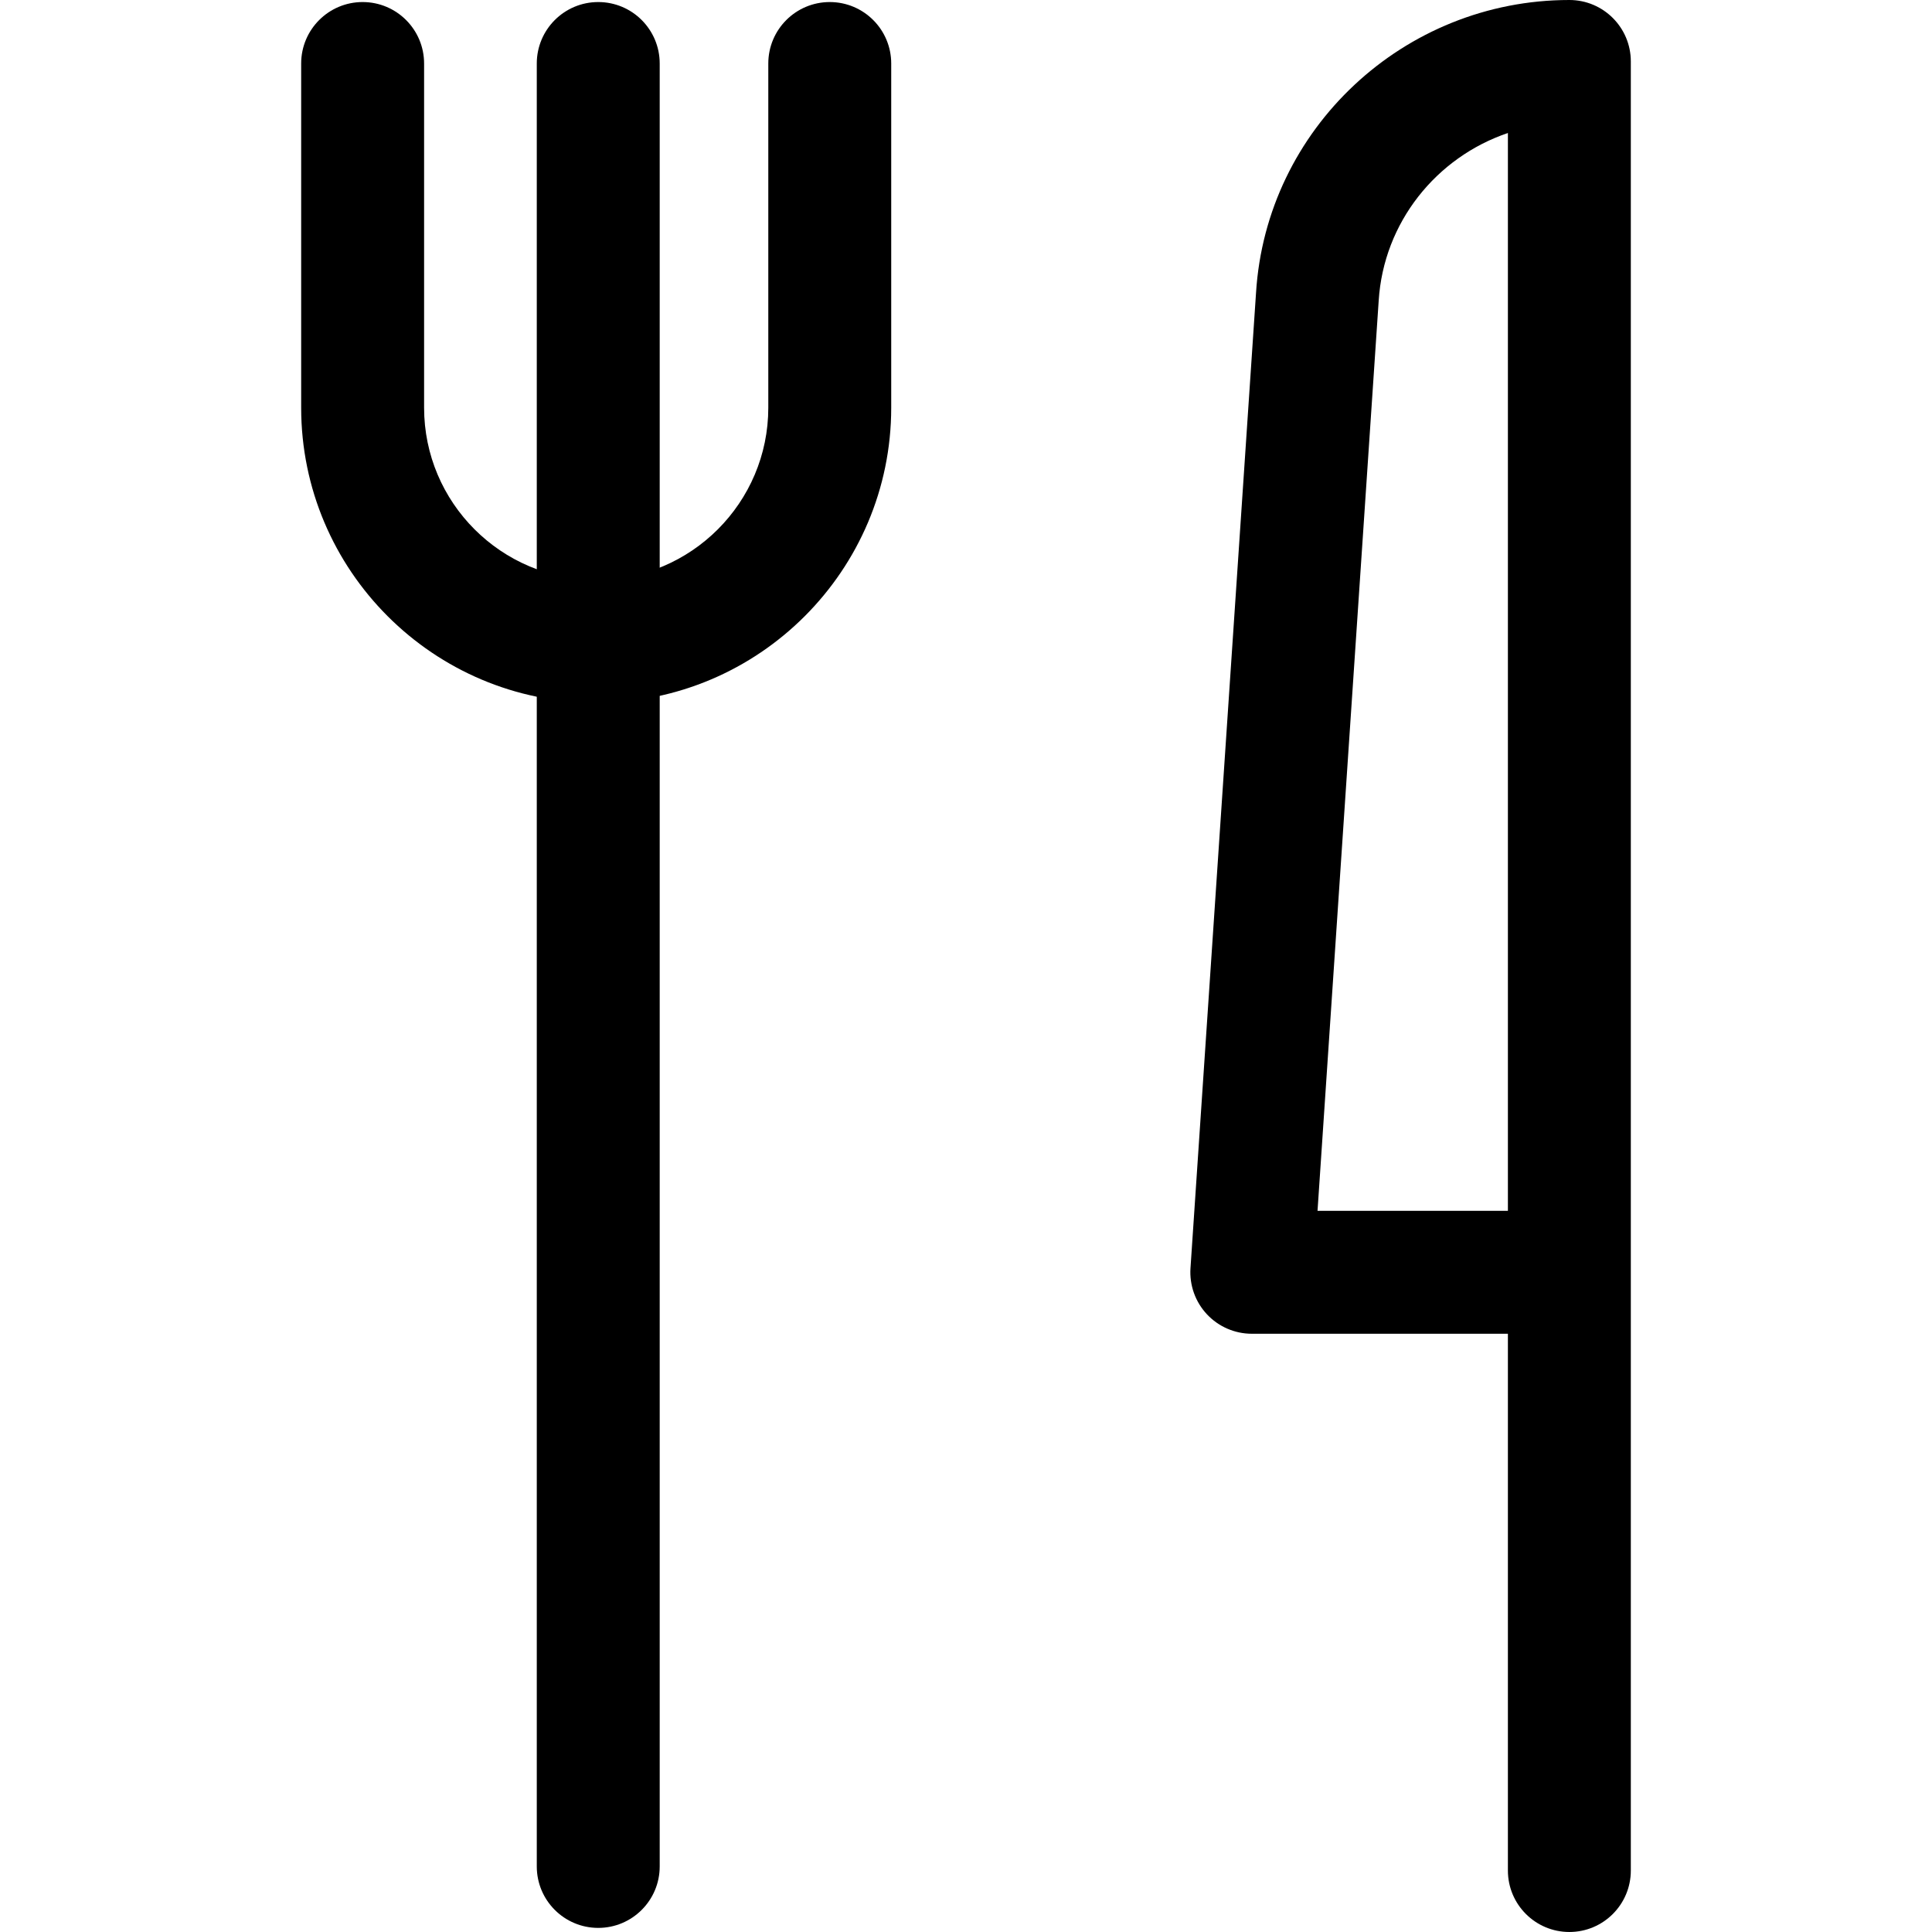 <?xml version="1.0" encoding="iso-8859-1"?>
<!-- Generator: Adobe Illustrator 19.0.0, SVG Export Plug-In . SVG Version: 6.00 Build 0)  -->
<svg version="1.1" id="Capa_1" xmlns="http://www.w3.org/2000/svg" xmlns:xlink="http://www.w3.org/1999/xlink" x="0px" y="0px"
	 viewBox="0 0 512 512" style="enable-background:new 0 0 512 512;" xml:space="preserve">
<g>
	<g>
		<path d="M415.898,0c-43.881,0-80.362,34.141-83.039,77.636l-17.369,258.443c-0.299,4.501,1.276,8.926,4.354,12.216
			c3.079,3.29,7.384,5.163,11.896,5.163h67.869v142.252c0,8.997,7.292,16.288,16.288,16.288s16.288-7.292,16.288-16.288V16.288
			C432.187,7.292,424.895,0,415.898,0z M399.61,320.882h-50.451l16.207-241.156c1.287-20.811,15.311-38.072,34.244-44.478V320.882z"
			/>
	</g>
</g>
<g>
	<g>
		<path d="M158.541,0.543c-8.997,0-16.288,7.292-16.288,16.288v477.794c0,8.997,7.292,16.288,16.288,16.288
			c8.991,0,16.288-7.292,16.288-16.288V16.831C174.829,7.835,167.538,0.543,158.541,0.543z"/>
	</g>
</g>
<g>
	<g>
		<path d="M219.894,0.543c-8.997,0-16.288,7.292-16.288,16.288v91.215c0,25.149-20.458,45.608-45.608,45.608
			s-45.608-20.458-45.608-45.608V16.831c0-8.997-7.292-16.288-16.288-16.288S79.813,7.835,79.813,16.831v91.215
			c0,43.11,35.074,78.185,78.185,78.185c43.11,0,78.185-35.074,78.185-78.185V16.831C236.182,7.835,228.891,0.543,219.894,0.543z"/>
	</g>
</g>
<g>
</g>
<g>
</g>
<g>
</g>
<g>
</g>
<g>
</g>
<g>
</g>
<g>
</g>
<g>
</g>
<g>
</g>
<g>
</g>
<g>
</g>
<g>
</g>
<g>
</g>
<g>
</g>
<g>
</g>
</svg>
